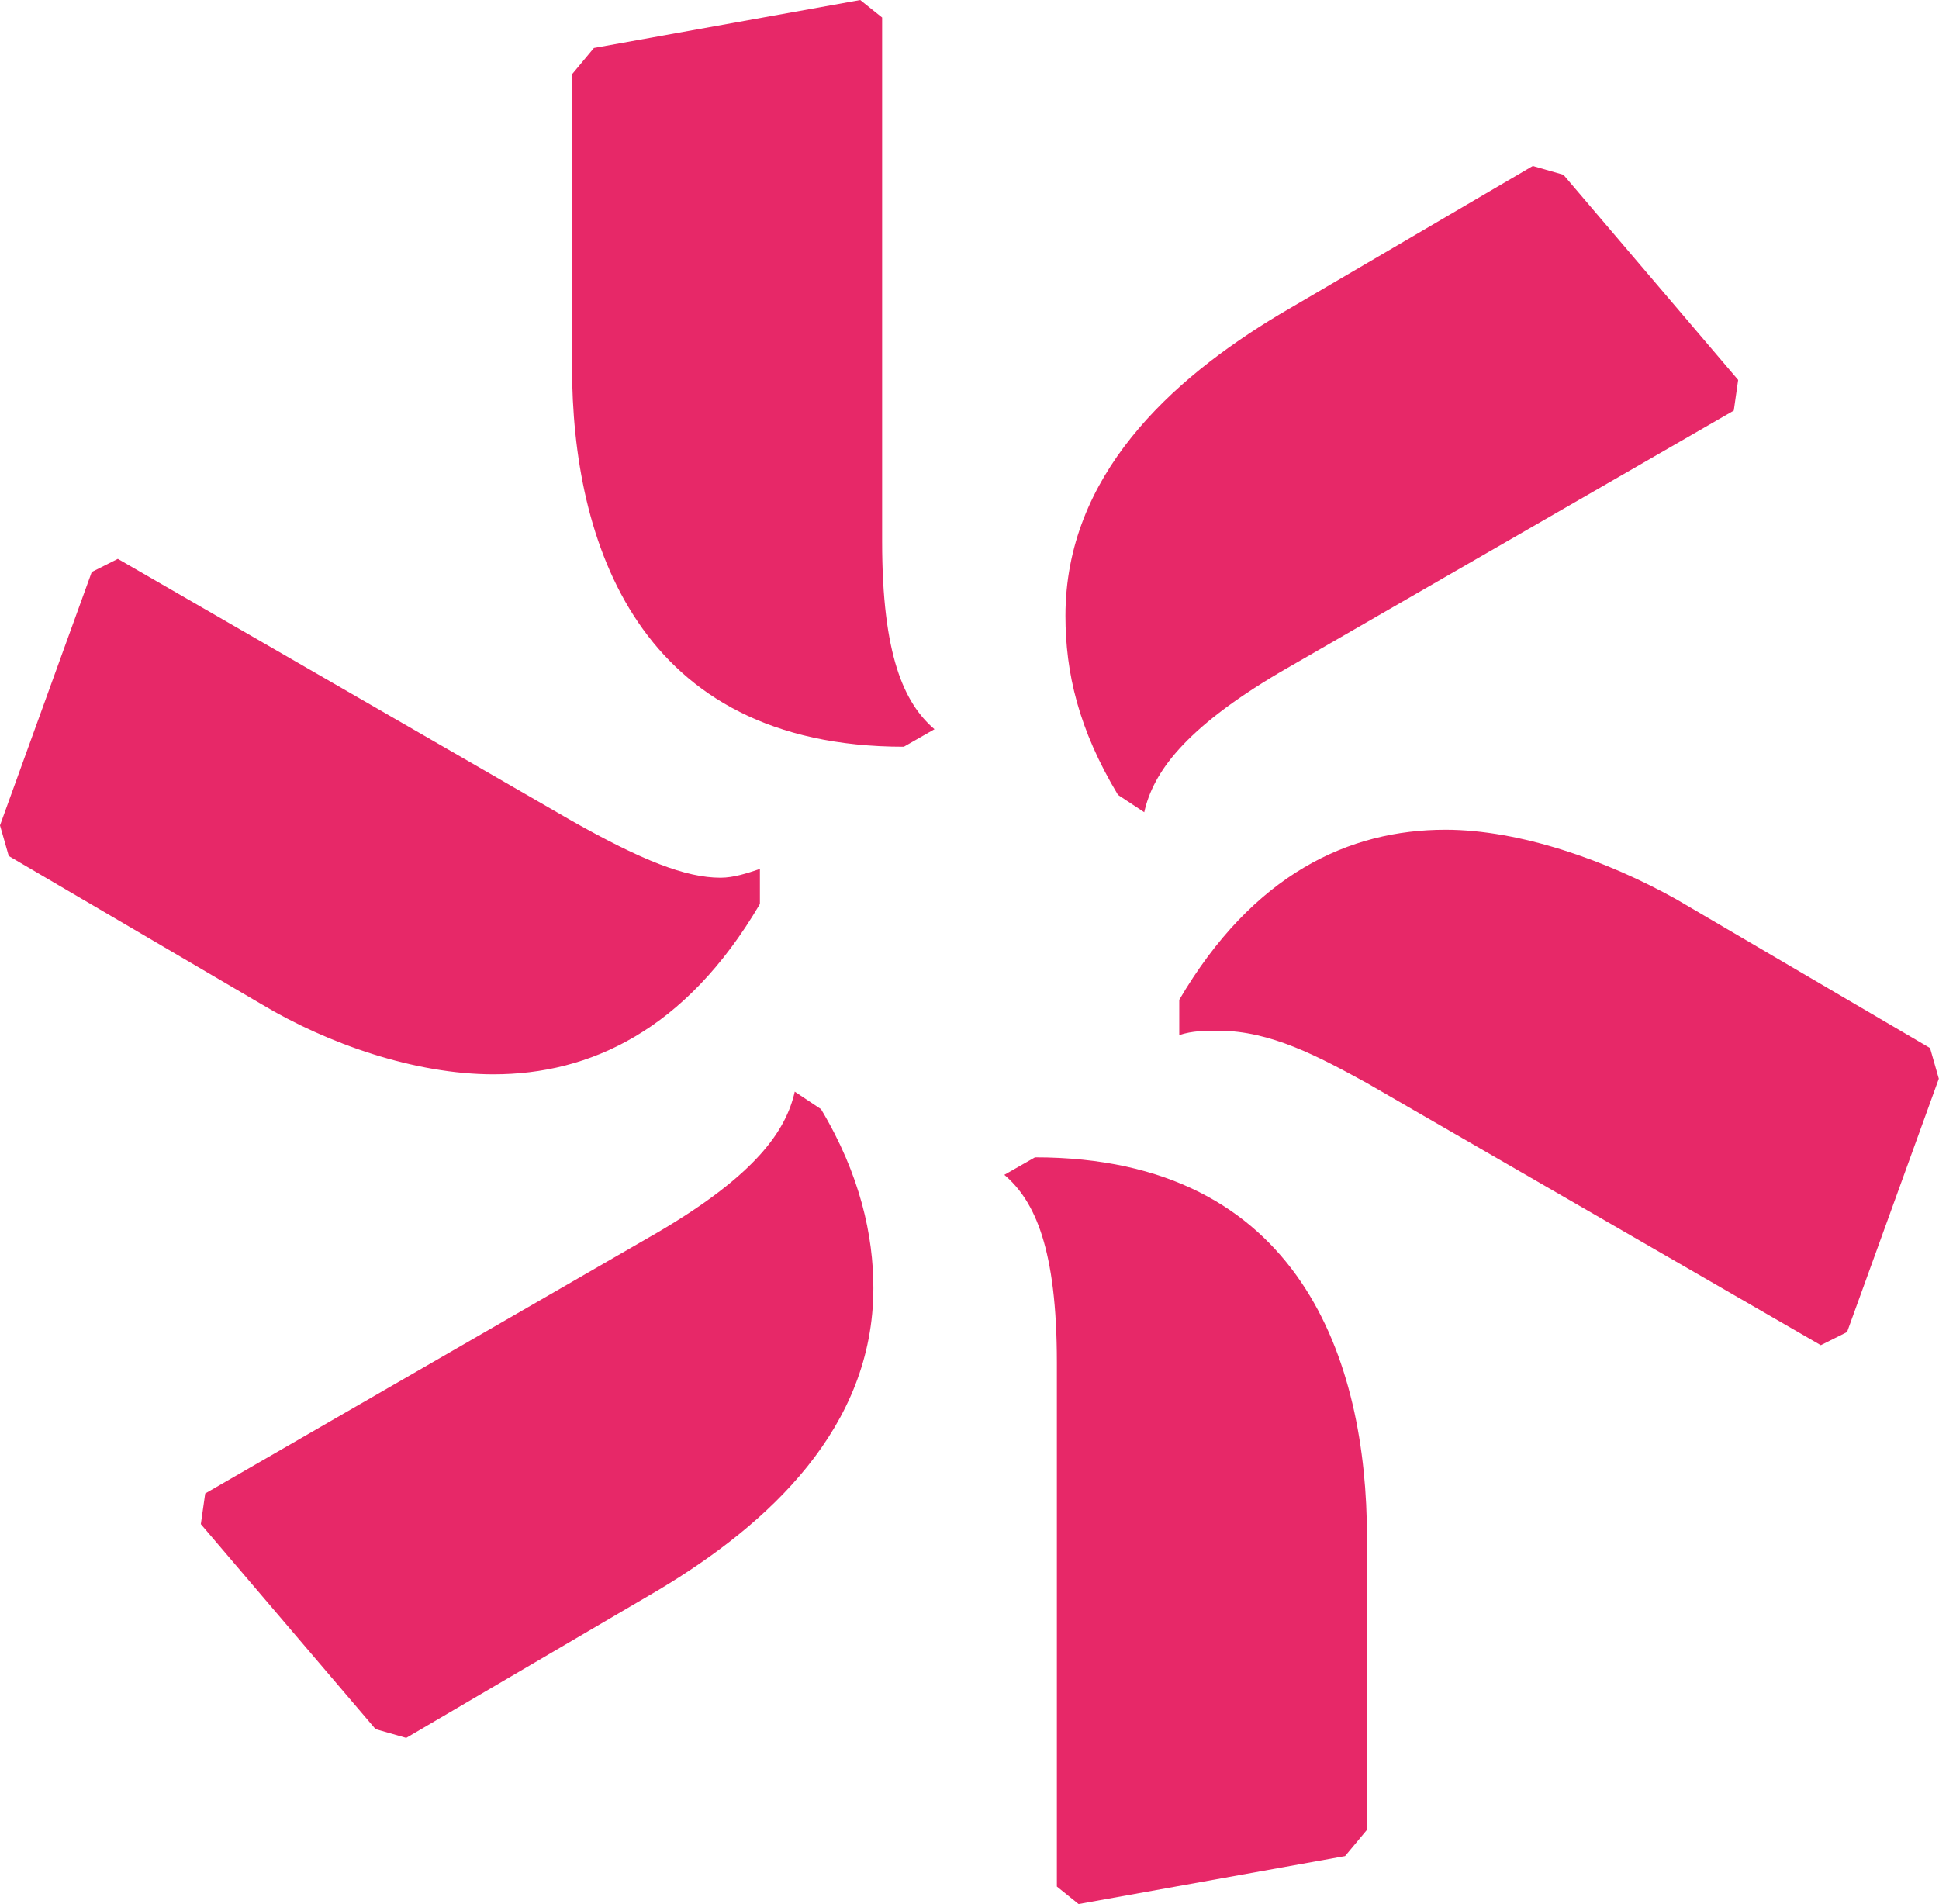 <?xml version="1.0" encoding="utf-8"?>
<!-- Generator: Adobe Illustrator 25.0.1, SVG Export Plug-In . SVG Version: 6.00 Build 0)  -->
<svg version="1.1" xmlns="http://www.w3.org/2000/svg" xmlns:xlink="http://www.w3.org/1999/xlink" x="0px" y="0px"
	 viewBox="0 0 1107.4 1087.5" style="enable-background:new 0 0 1107.4 1087.5;" xml:space="preserve">
<style type="text/css">
	.st0{fill:#E72868;}
</style>
<g id="Calque_2">
</g>
<g id="Calque_1">
	<g>
		<path class="st0" d="M5,488.9l-5-17.5l52.4-144.7l14.9-7.5l259.4,149.7c39.9,22.5,64.8,32.4,84.8,32.4c7.5,0,15-2.5,22.5-5v20
			c-42.4,72.3-97.3,97.3-152.2,97.3c-44.9,0-94.8-17.5-132.2-39.9L5,488.9z M114.7,870.5l2.5-17.5l259.4-149.7
			c54.9-32.4,72.3-57.4,77.3-79.8l15,10c22.4,37.4,29.9,72.3,29.9,102.2c0,79.8-59.9,134.7-122.2,172.1l-144.6,84.8l-17.5-5
			L114.7,870.5z M326.7,209.5V42.4l12.5-15L491.3,0l12.5,10v299.3c0,64.9,12.5,92.3,29.9,107.2l-17.5,10
			C364.2,426.5,326.7,309.3,326.7,209.5z M603.6,778.2c0-64.8-12.5-92.3-30-107.2l17.5-10c152.2,0,189.6,117.2,189.6,217v167.1
			l-12.5,15L616,1087.5l-12.4-10V778.2z M638.5,454c-22.5-37.4-30-69.8-30-102.3c0-79.8,59.8-134.7,122.2-172.1l144.7-84.8l17.5,5
			L992.7,217l-2.5,17.5L730.8,384.1c-54.8,32.4-72.3,57.4-77.3,79.8L638.5,454z M673.4,571.2c42.4-72.3,97.3-97.3,152.1-97.3
			c42.4,0,92.3,17.5,132.2,39.9l144.6,84.8l5,17.5l-52.4,144.7l-15,7.5L780.7,618.6c-27.4-15-54.9-29.9-84.8-29.9
			c-7.5,0-14.9,0-22.4,2.5V571.2z"/>
	</g>
</g>
</svg>

